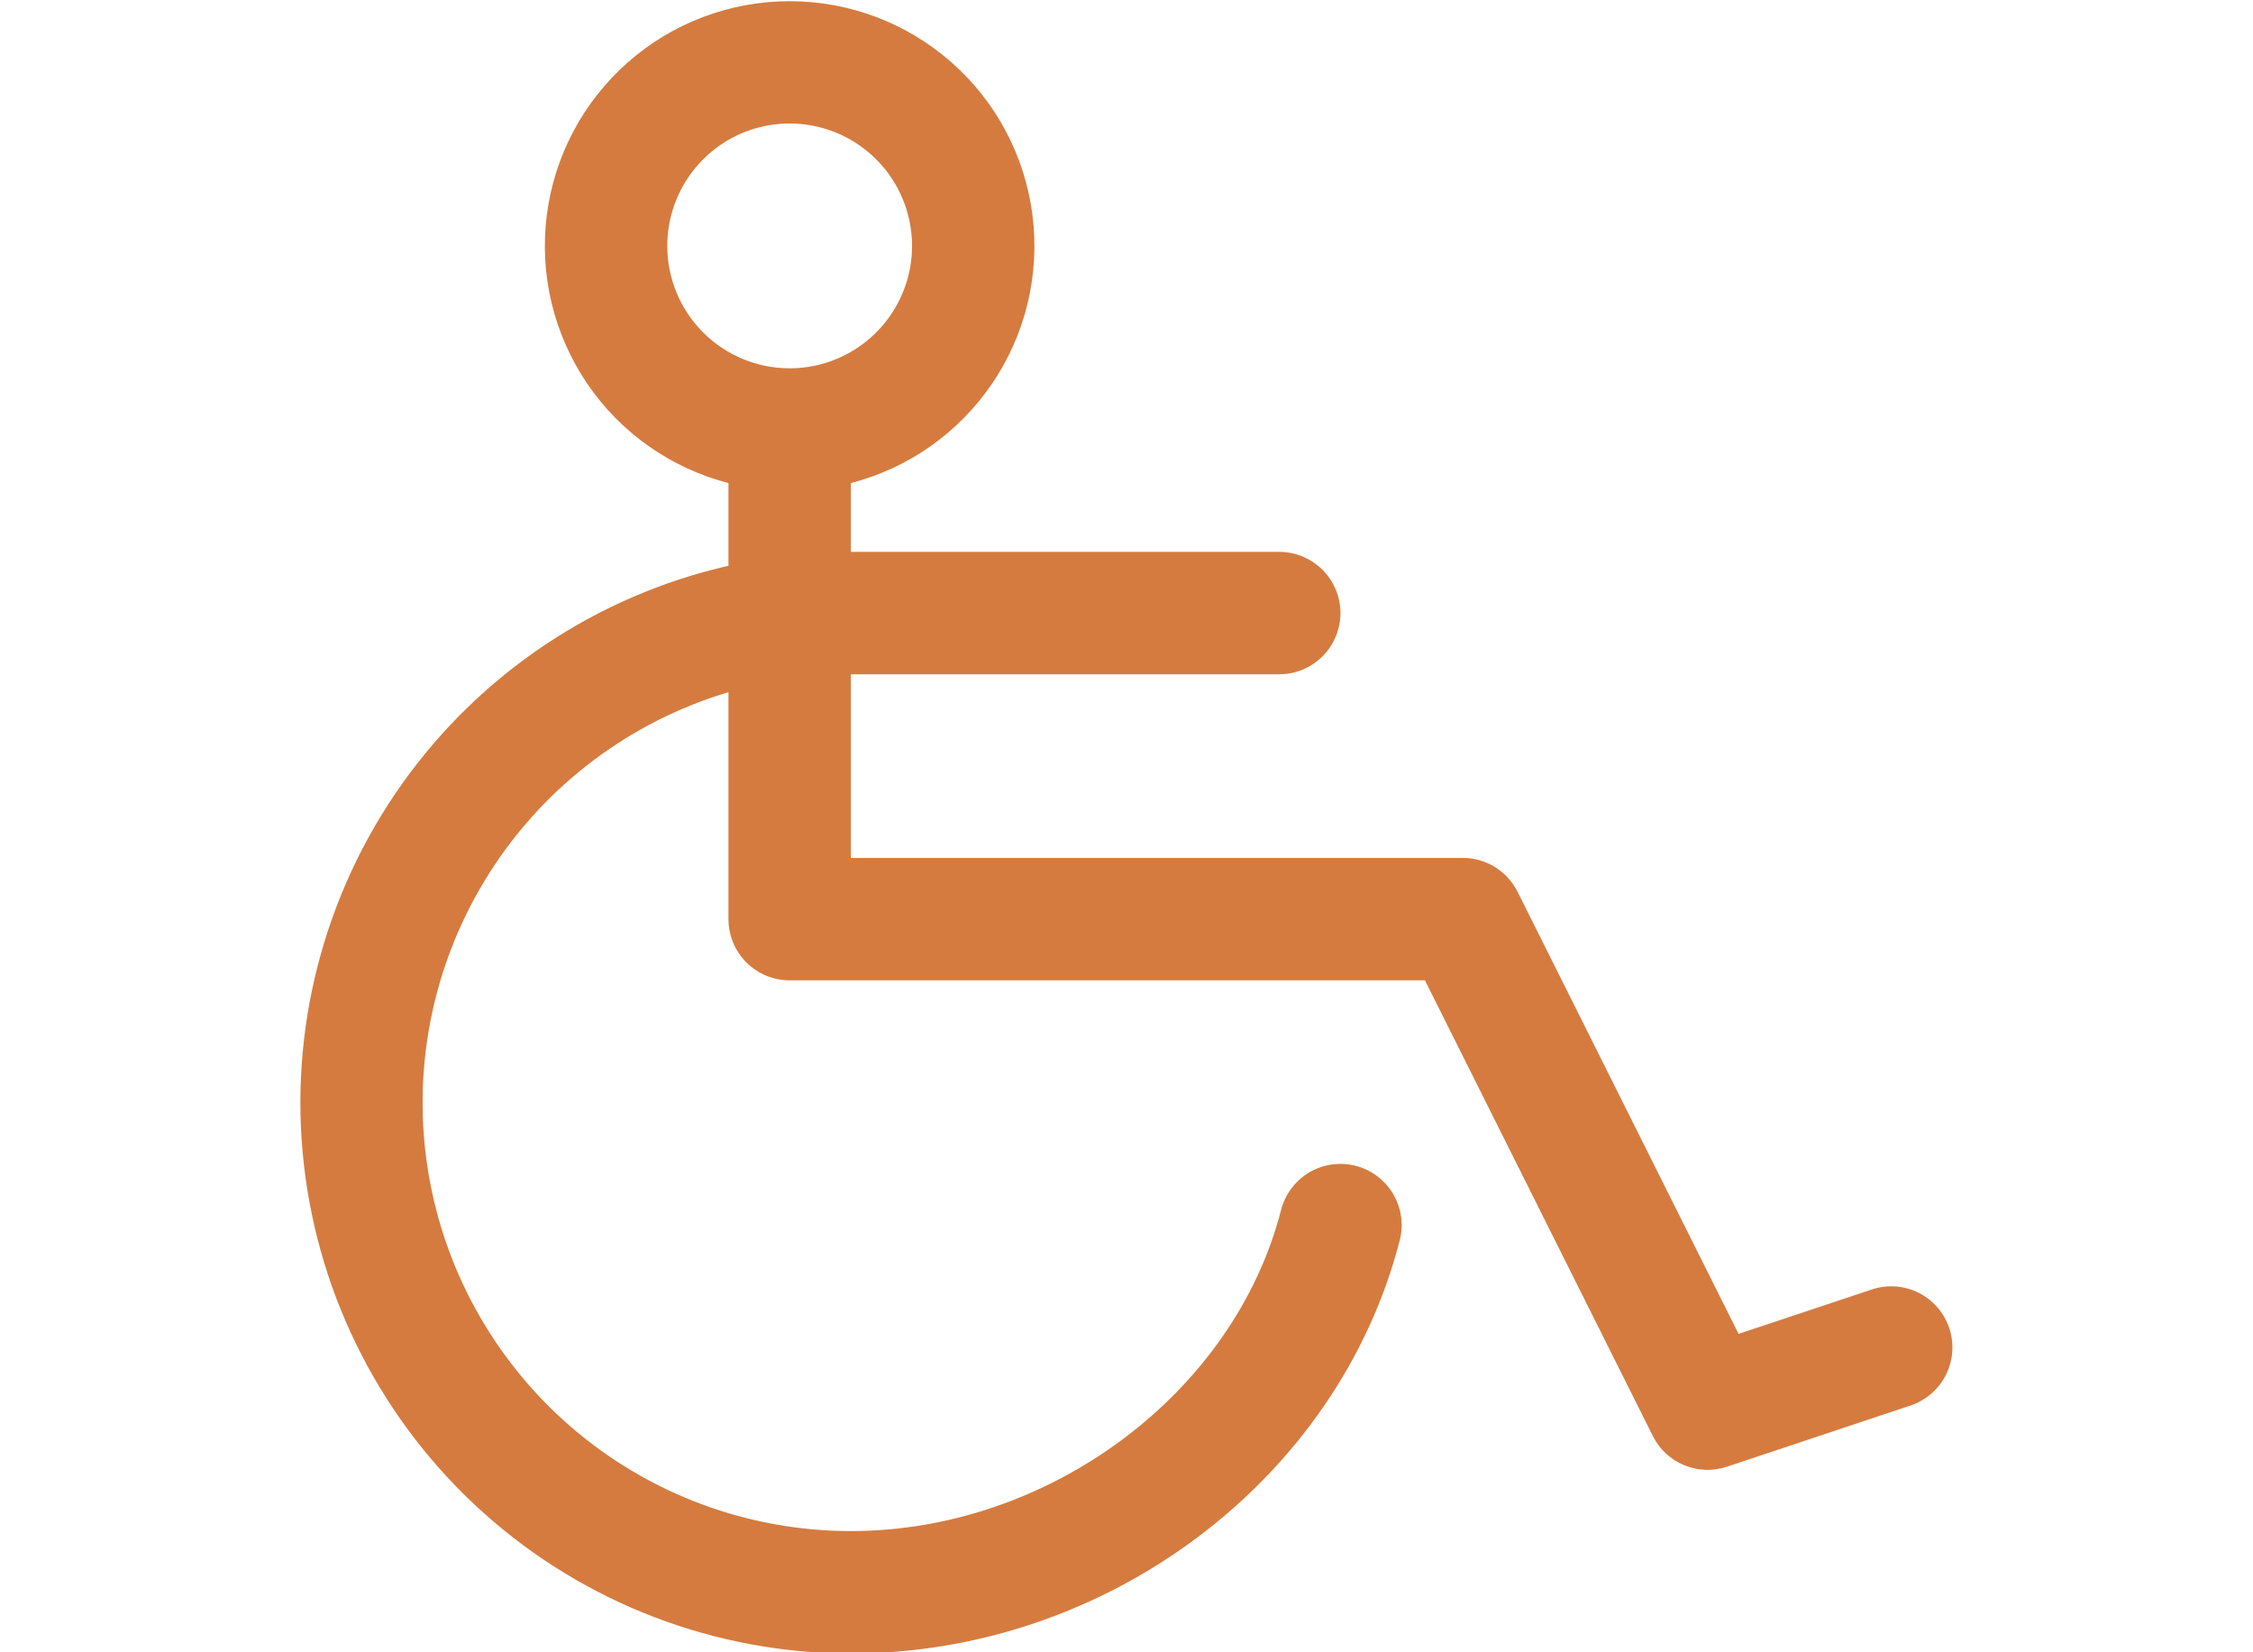 <?xml version="1.0" encoding="UTF-8"?>
<svg xmlns="http://www.w3.org/2000/svg" width="30" height="22" viewBox="0 0 30 22" fill="none">
  <g clip-path="url(#clip0_476_17007)">
    <path d="M25.956 17.684C25.922 17.582 25.868 17.489 25.798 17.408C25.728 17.327 25.643 17.261 25.547 17.213C25.451 17.165 25.347 17.136 25.24 17.129C25.134 17.121 25.026 17.135 24.925 17.169L23.15 17.76L20.207 11.873C20.139 11.738 20.035 11.624 19.906 11.544C19.778 11.465 19.63 11.423 19.478 11.423H11.33V8.978H17.034C17.25 8.978 17.457 8.892 17.61 8.739C17.763 8.587 17.849 8.379 17.849 8.163C17.849 7.947 17.763 7.74 17.61 7.587C17.457 7.434 17.25 7.348 17.034 7.348H11.33V6.432C12.098 6.233 12.767 5.762 13.212 5.105C13.658 4.448 13.848 3.652 13.748 2.865C13.648 2.078 13.265 1.354 12.669 0.83C12.074 0.305 11.308 0.016 10.515 0.016C9.721 0.016 8.955 0.305 8.36 0.83C7.765 1.354 7.381 2.078 7.281 2.865C7.181 3.652 7.372 4.448 7.817 5.105C8.262 5.762 8.932 6.233 9.7 6.432V7.533C7.943 7.934 6.395 8.969 5.352 10.439C4.31 11.909 3.844 13.711 4.046 15.502C4.248 17.293 5.102 18.947 6.445 20.149C7.788 21.35 9.527 22.015 11.33 22.016C14.744 22.016 17.817 19.703 18.638 16.516C18.665 16.412 18.671 16.304 18.656 16.198C18.641 16.092 18.605 15.99 18.551 15.898C18.496 15.806 18.424 15.725 18.339 15.661C18.253 15.596 18.156 15.549 18.052 15.523C17.949 15.496 17.841 15.49 17.735 15.505C17.629 15.52 17.527 15.555 17.434 15.61C17.342 15.664 17.262 15.736 17.197 15.822C17.133 15.907 17.086 16.005 17.059 16.108C16.432 18.553 13.969 20.386 11.33 20.386C9.96 20.386 8.636 19.892 7.6 18.996C6.564 18.1 5.885 16.861 5.687 15.506C5.489 14.15 5.786 12.769 6.523 11.614C7.26 10.459 8.387 9.608 9.7 9.216V12.238C9.7 12.454 9.786 12.661 9.938 12.814C10.091 12.967 10.299 13.053 10.515 13.053H18.974L22.009 19.121C22.096 19.297 22.245 19.434 22.426 19.509C22.607 19.584 22.809 19.591 22.995 19.529L25.44 18.714C25.645 18.645 25.814 18.499 25.911 18.306C26.008 18.113 26.024 17.889 25.956 17.684ZM8.885 3.274C8.885 2.952 8.981 2.637 9.16 2.369C9.339 2.101 9.593 1.892 9.891 1.768C10.189 1.645 10.517 1.613 10.833 1.676C11.149 1.738 11.439 1.894 11.667 2.122C11.895 2.349 12.05 2.64 12.113 2.956C12.176 3.272 12.144 3.6 12.02 3.898C11.897 4.195 11.688 4.45 11.42 4.629C11.152 4.808 10.837 4.904 10.515 4.904C10.082 4.904 9.668 4.732 9.362 4.426C9.057 4.121 8.885 3.706 8.885 3.274Z" fill="#D57B3F"></path>
  </g>
  <defs>
    <clipPath id="clip0_476_17007">
      <rect width="30" height="22" fill="white"></rect>
    </clipPath>
  </defs>
</svg>
